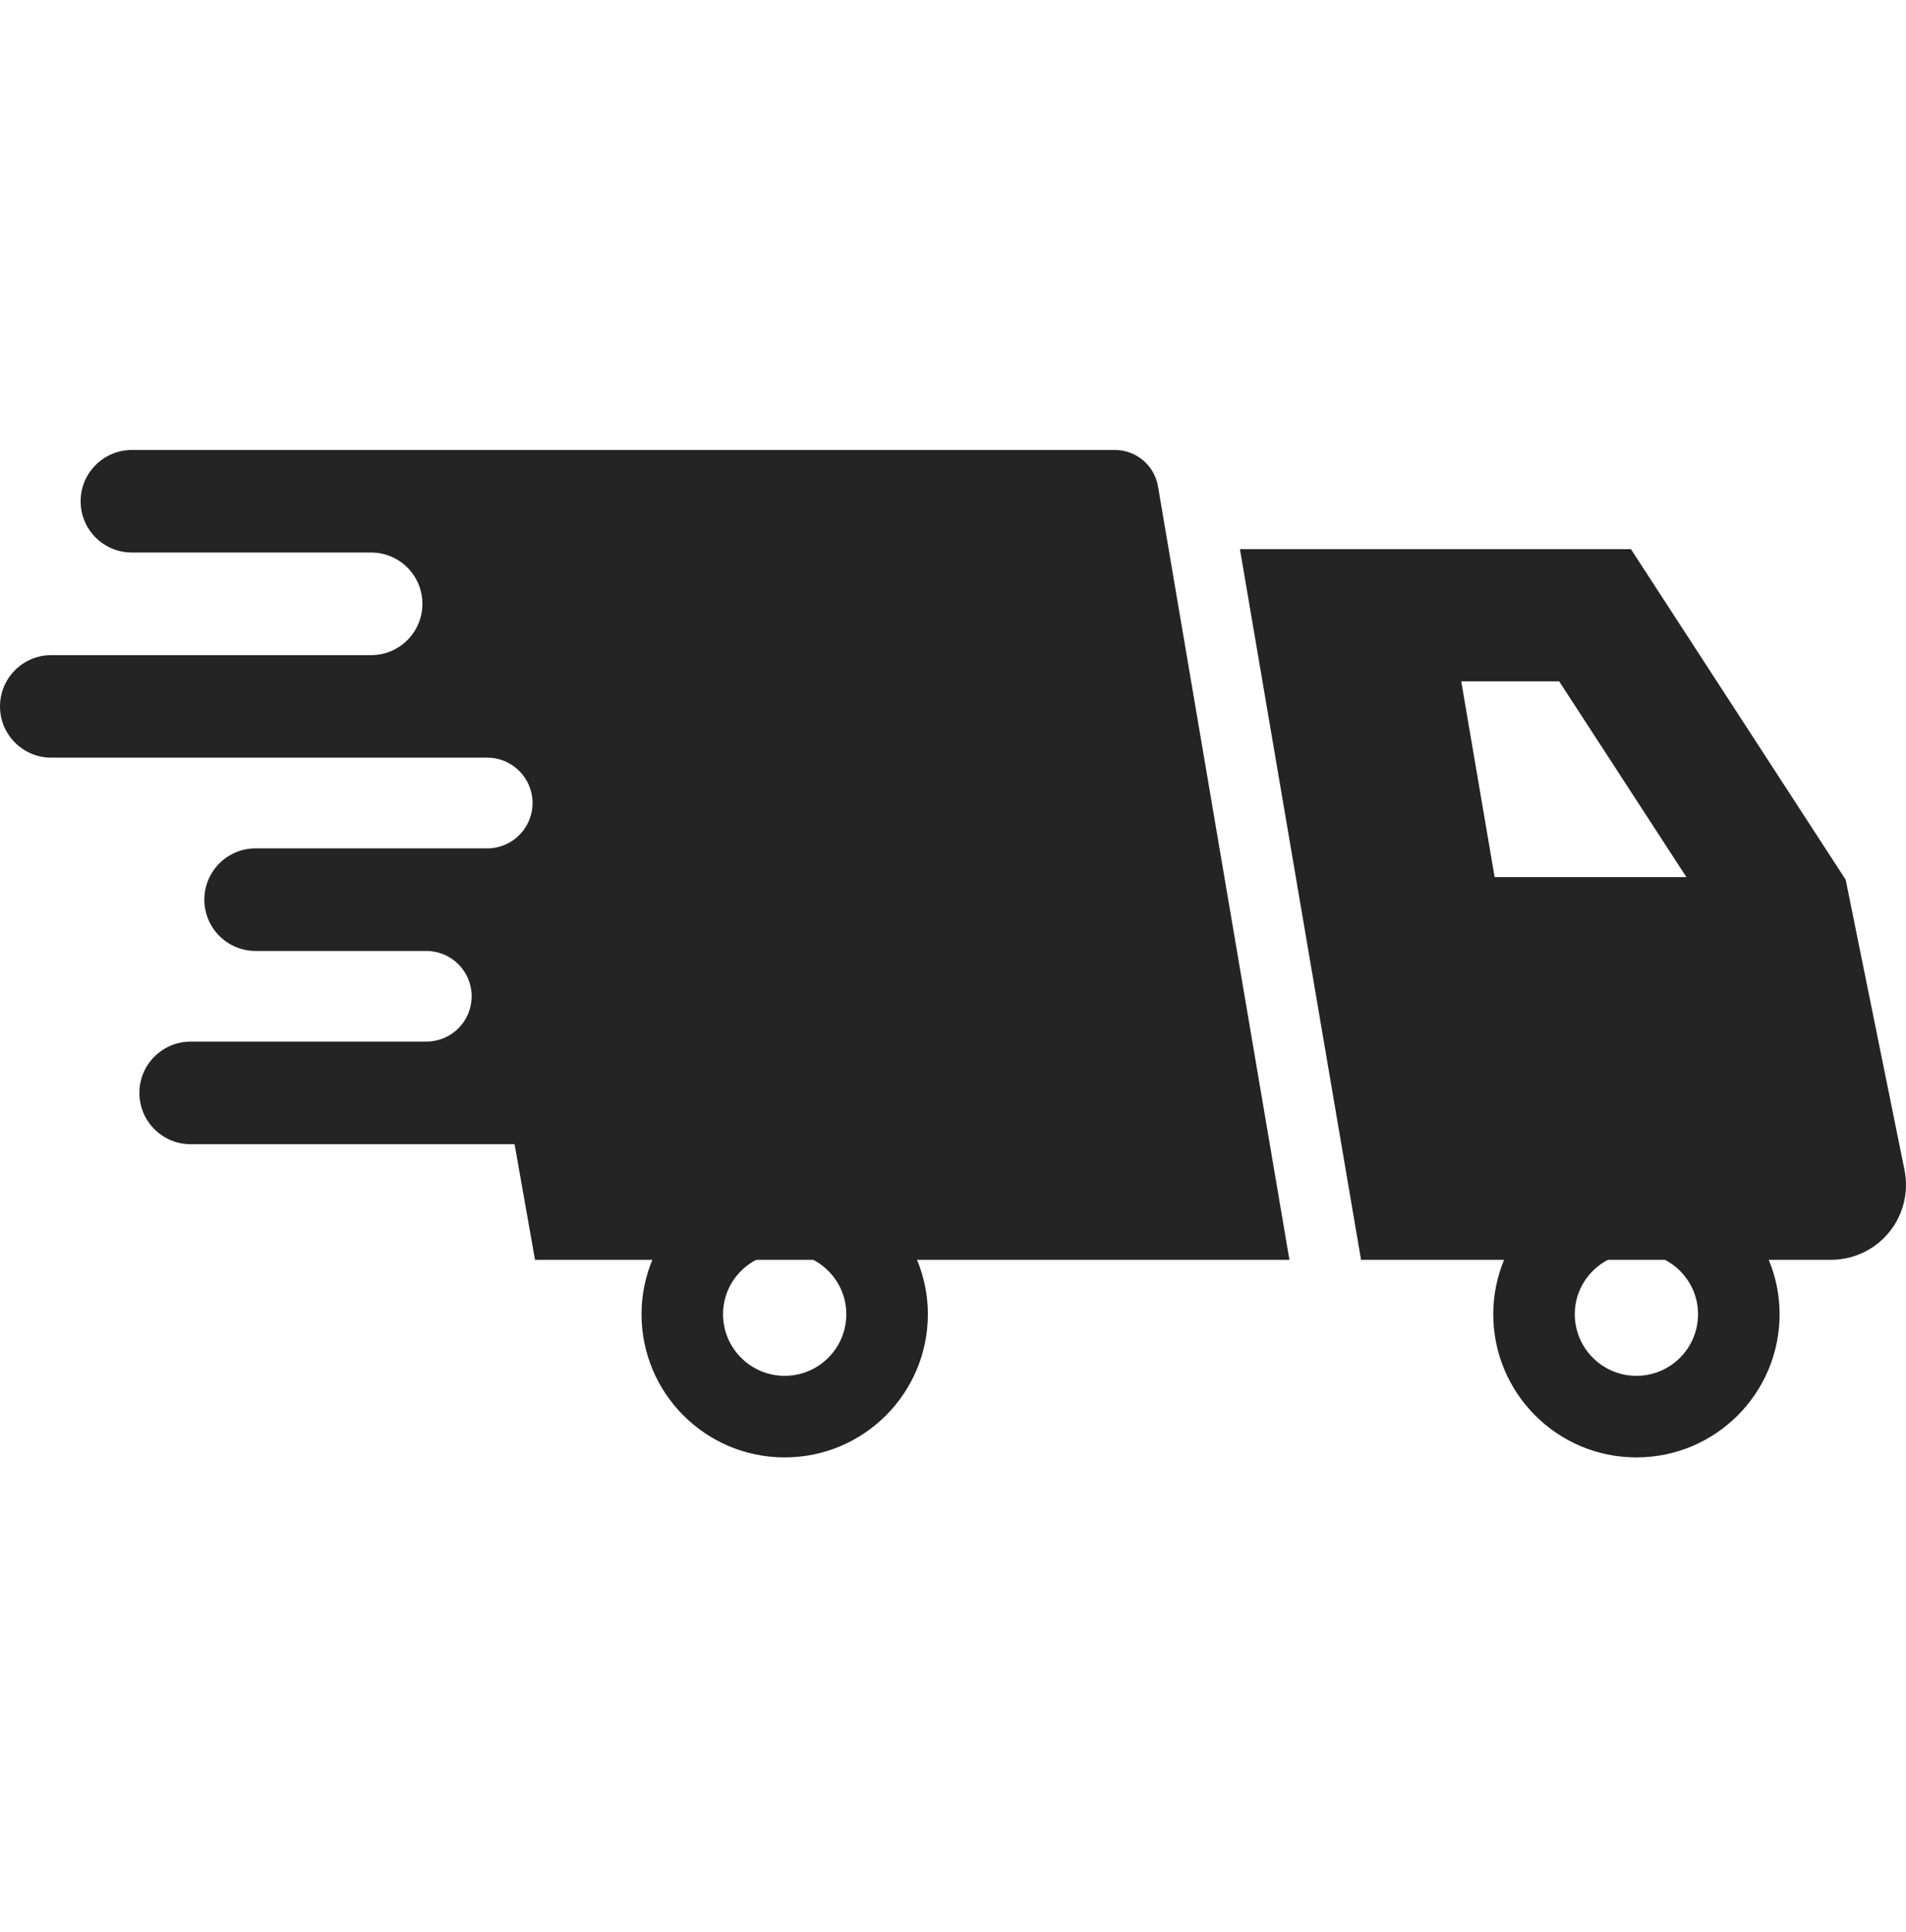 <svg width="76" height="77" viewBox="0 0 76 77" fill="none" xmlns="http://www.w3.org/2000/svg">
<path d="M46.174 19.385C46.031 18.547 45.306 17.935 44.456 17.935H5.259C4.13 17.935 3.215 18.85 3.215 19.978C3.215 21.108 4.13 22.022 5.259 22.022H14.798C15.928 22.022 16.843 22.938 16.843 24.067C16.843 25.195 15.928 26.111 14.798 26.111H2.044C0.916 26.111 0 27.027 0 28.155C0 29.284 0.916 30.198 2.044 30.198H19.428C20.426 30.198 21.235 31.009 21.235 32.006C21.235 33.004 20.426 33.813 19.428 33.813H10.193C9.063 33.813 8.148 34.729 8.148 35.857C8.148 36.986 9.063 37.902 10.193 37.902H16.999C17.998 37.902 18.807 38.711 18.807 39.709C18.807 40.706 17.998 41.515 16.999 41.515H7.602C6.473 41.515 5.558 42.431 5.558 43.559C5.558 44.688 6.473 45.604 7.602 45.604H20.518L21.333 50.212H26.012C25.736 50.88 25.58 51.61 25.58 52.379C25.58 55.532 28.135 58.088 31.289 58.088C34.441 58.088 36.998 55.532 36.998 52.379C36.998 51.61 36.841 50.88 36.565 50.212H51.415L46.174 19.385ZM33.746 52.378C33.746 53.736 32.647 54.836 31.289 54.836C29.93 54.836 28.831 53.736 28.831 52.378C28.831 51.434 29.369 50.623 30.151 50.212H32.426C33.208 50.623 33.746 51.434 33.746 52.378Z" fill="#242424"/>
<path d="M75.94 46.631L73.595 35.062L65.032 21.887H49.441L54.27 50.212H59.973C59.699 50.88 59.542 51.61 59.542 52.378C59.542 55.532 62.098 58.088 65.25 58.088C68.404 58.088 70.96 55.532 70.96 52.378C70.96 51.61 70.803 50.88 70.528 50.212H73.013C73.909 50.212 74.758 49.809 75.326 49.115C75.892 48.422 76.119 47.51 75.94 46.631ZM58.266 27.158H62.172L67.243 34.958H59.597L58.266 27.158ZM67.708 52.378C67.708 53.736 66.609 54.836 65.25 54.836C63.894 54.836 62.793 53.736 62.793 52.378C62.793 51.434 63.333 50.623 64.113 50.212H66.388C67.17 50.623 67.708 51.434 67.708 52.378Z" fill="#242424"/>
</svg>
